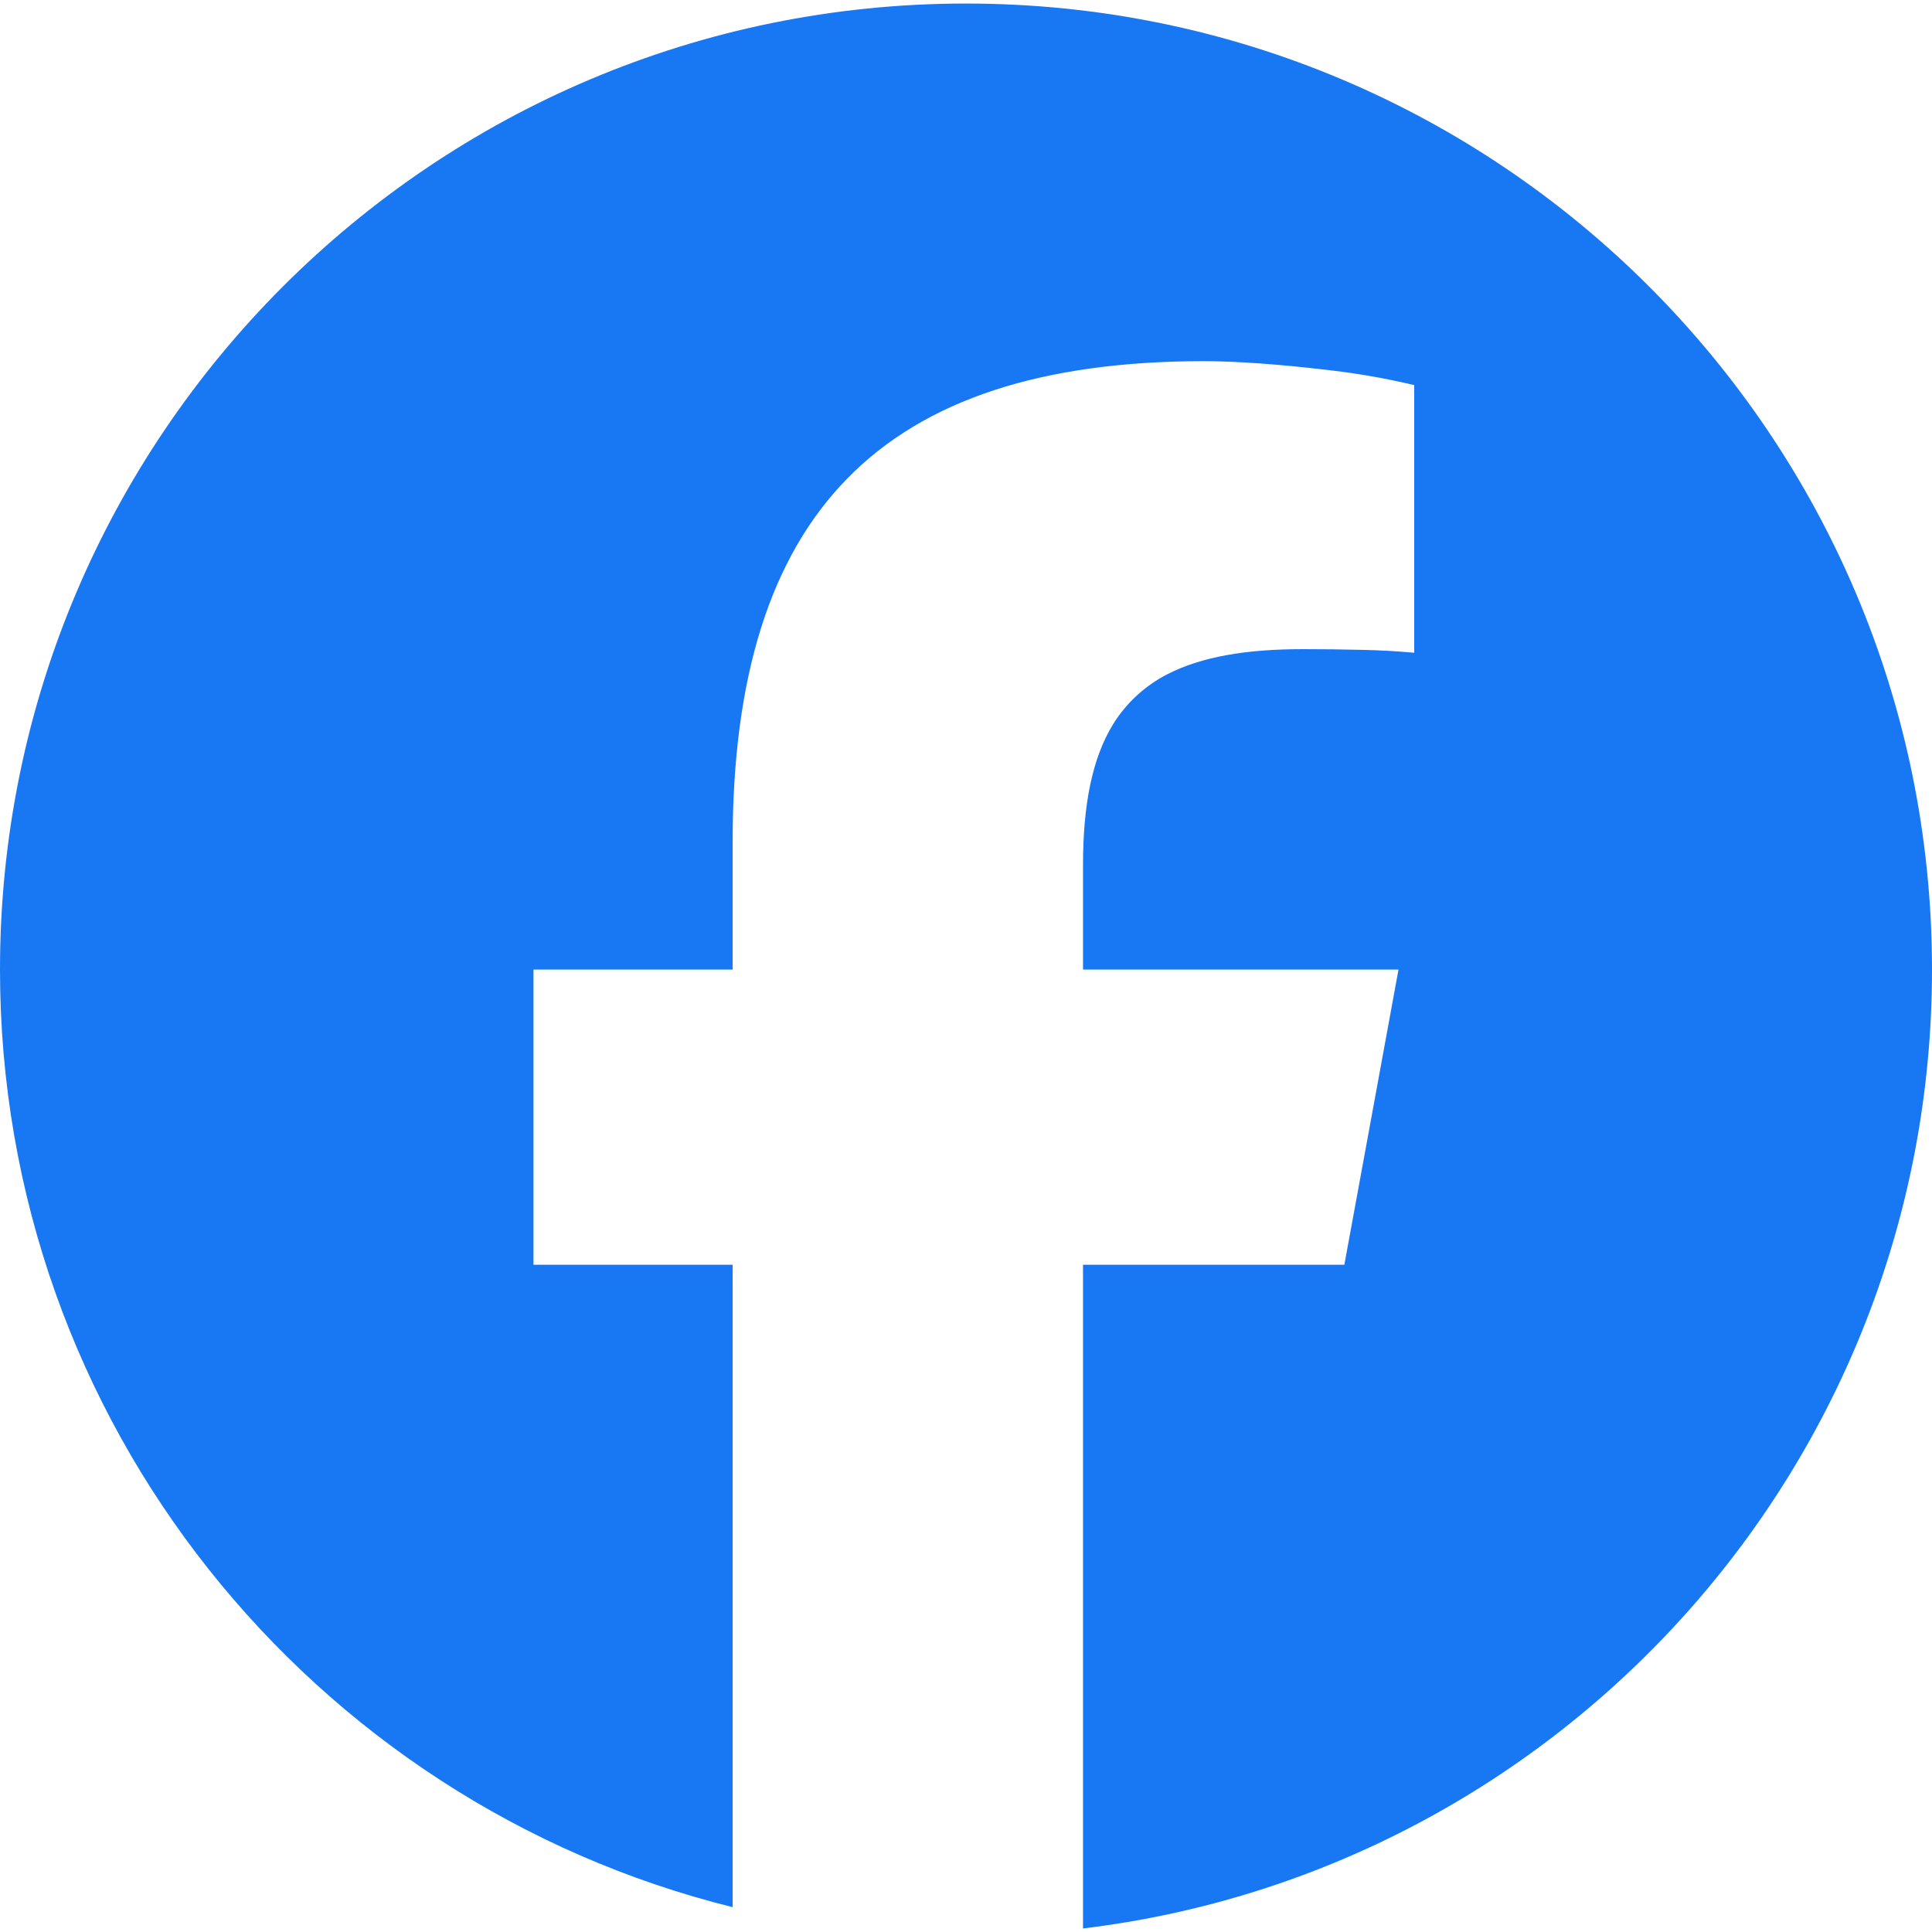 <svg width="30" height="30" viewBox="0 0 30 30" fill="none" xmlns="http://www.w3.org/2000/svg">
<path d="M11.376 29.614V19.639H8.284V15.055H11.376V13.08C11.376 7.974 13.686 5.608 18.699 5.608C19.2 5.608 19.892 5.66 20.534 5.736C21.014 5.787 21.49 5.868 21.96 5.98V10.136C21.689 10.111 21.416 10.096 21.144 10.091C20.838 10.083 20.533 10.08 20.227 10.08C19.344 10.08 18.654 10.2 18.134 10.466C17.785 10.643 17.491 10.912 17.285 11.244C16.962 11.769 16.817 12.488 16.817 13.434V15.055H21.716L21.234 17.684L20.875 19.639H16.817V29.945C24.245 29.048 30 22.724 30 15.055C30 6.771 23.284 0.055 15 0.055C6.716 0.055 0 6.771 0 15.055C0 22.09 4.843 27.993 11.376 29.614Z" fill="#1877F2"/>
</svg>
